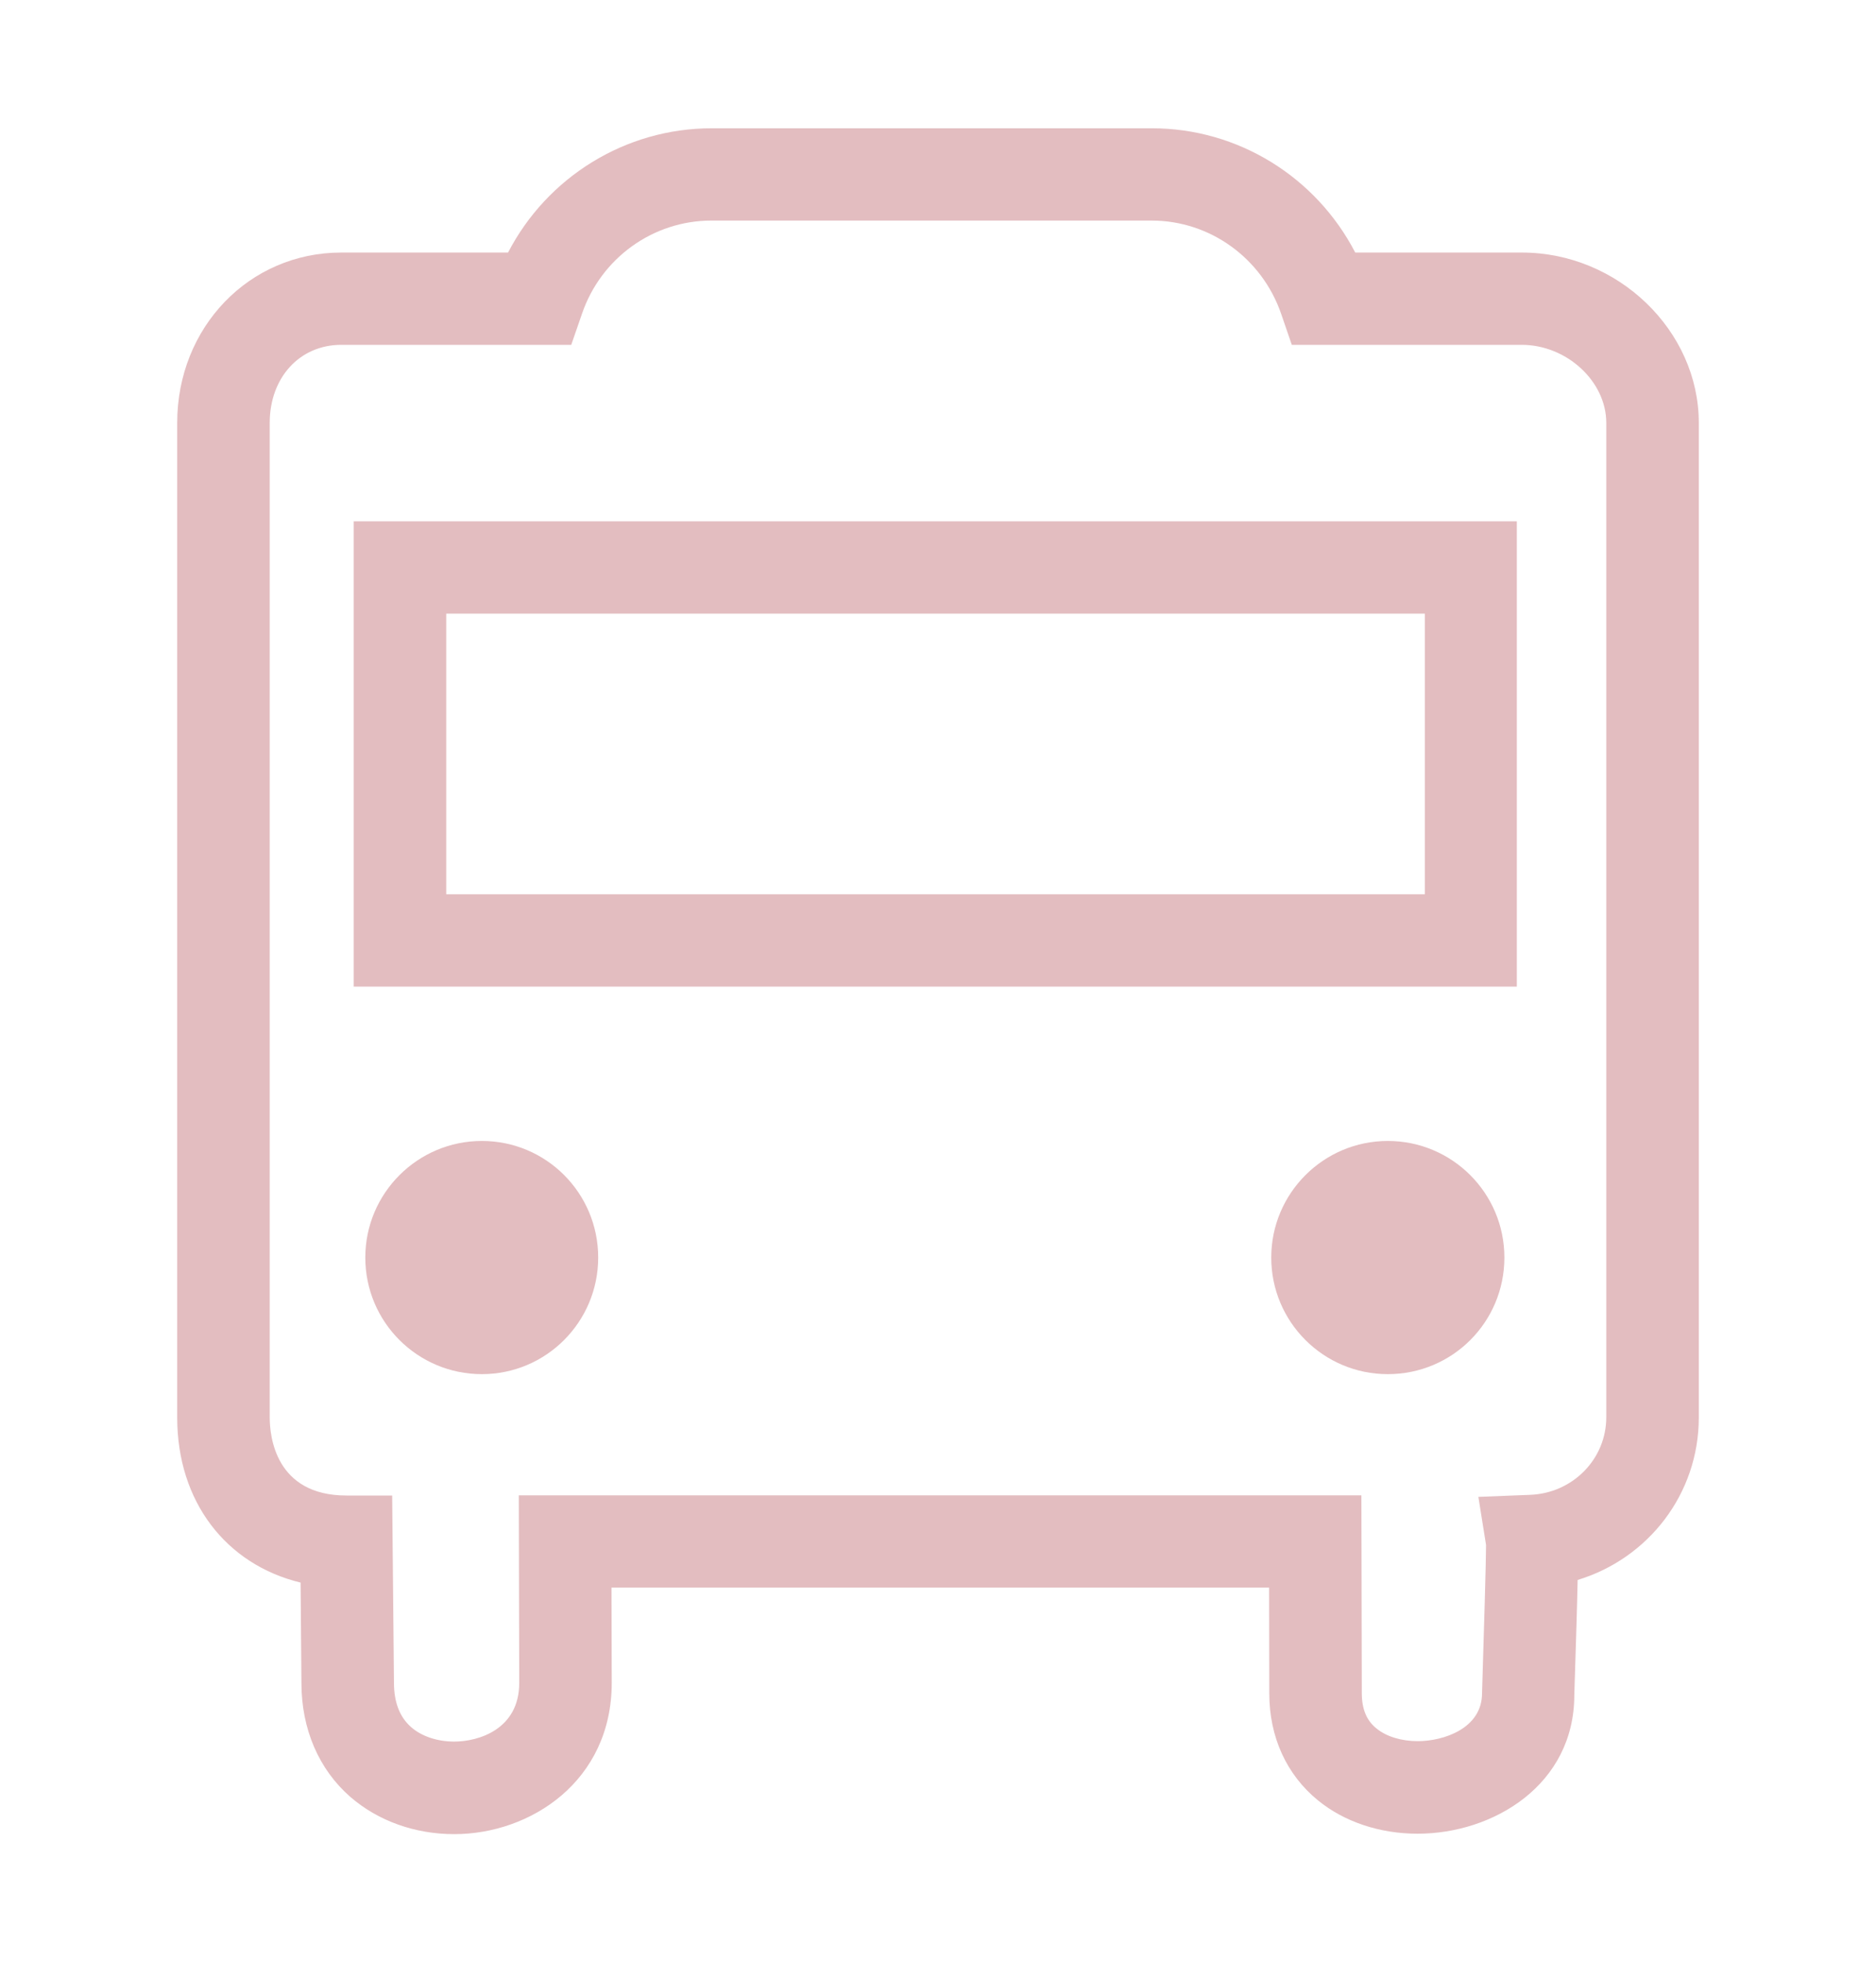 <svg width="22" height="23" viewBox="0 0 22 23" fill="none" xmlns="http://www.w3.org/2000/svg">
<path d="M5.327 21.504C4.866 21.504 4.435 21.35 4.109 21.068C3.738 20.745 3.535 20.27 3.535 19.734L3.525 18.555C2.65 18.342 2.078 17.606 2.078 16.619V4.958C2.078 3.838 2.922 2.961 4.002 2.961H5.958C6.417 2.076 7.333 1.504 8.346 1.504H13.508C14.521 1.504 15.434 2.076 15.893 2.961H17.847C18.973 2.961 19.922 3.876 19.922 4.958V16.619C19.922 17.516 19.329 18.273 18.501 18.524C18.496 18.796 18.483 19.216 18.462 19.873C18.462 20.924 17.516 21.499 16.624 21.499C16.18 21.499 15.765 21.36 15.457 21.109C15.088 20.809 14.885 20.365 14.885 19.855L14.883 18.614H7.171L7.174 19.729C7.174 20.883 6.222 21.504 5.327 21.504ZM4.002 4.043C3.514 4.043 3.163 4.427 3.163 4.958V16.619C3.163 16.834 3.227 17.534 4.063 17.534H4.599L4.62 19.729C4.62 19.96 4.689 20.134 4.822 20.25C4.945 20.358 5.13 20.419 5.327 20.419C5.61 20.419 6.089 20.276 6.089 19.732L6.084 17.532H15.965L15.97 19.852C15.97 20.037 16.026 20.173 16.142 20.265C16.257 20.36 16.434 20.414 16.626 20.414C16.929 20.414 17.38 20.265 17.38 19.852C17.403 19.109 17.427 18.288 17.427 18.114L17.337 17.55L17.945 17.526C18.445 17.506 18.837 17.106 18.837 16.616V4.958C18.837 4.471 18.373 4.043 17.845 4.043H15.149L15.024 3.679C14.798 3.025 14.188 2.586 13.505 2.586H8.343C7.659 2.586 7.048 3.025 6.825 3.679L6.699 4.043H4.002ZM17.791 11.567H4.148V6.112H17.788V11.567H17.791ZM5.233 10.485H16.709V7.194H5.233V10.485Z" fill="#E3BDC0"/>
<path d="M5.651 16.111C4.897 16.111 4.284 15.501 4.284 14.744C4.284 13.99 4.897 13.377 5.651 13.377C6.405 13.377 7.015 13.988 7.015 14.744C7.015 15.498 6.405 16.111 5.651 16.111ZM14.908 14.744C14.908 13.99 15.521 13.377 16.275 13.377C17.029 13.377 17.642 13.988 17.642 14.744C17.642 15.501 17.032 16.111 16.275 16.111C15.519 16.111 14.908 15.498 14.908 14.744Z" fill="#E3BDC0"/>
</svg>
